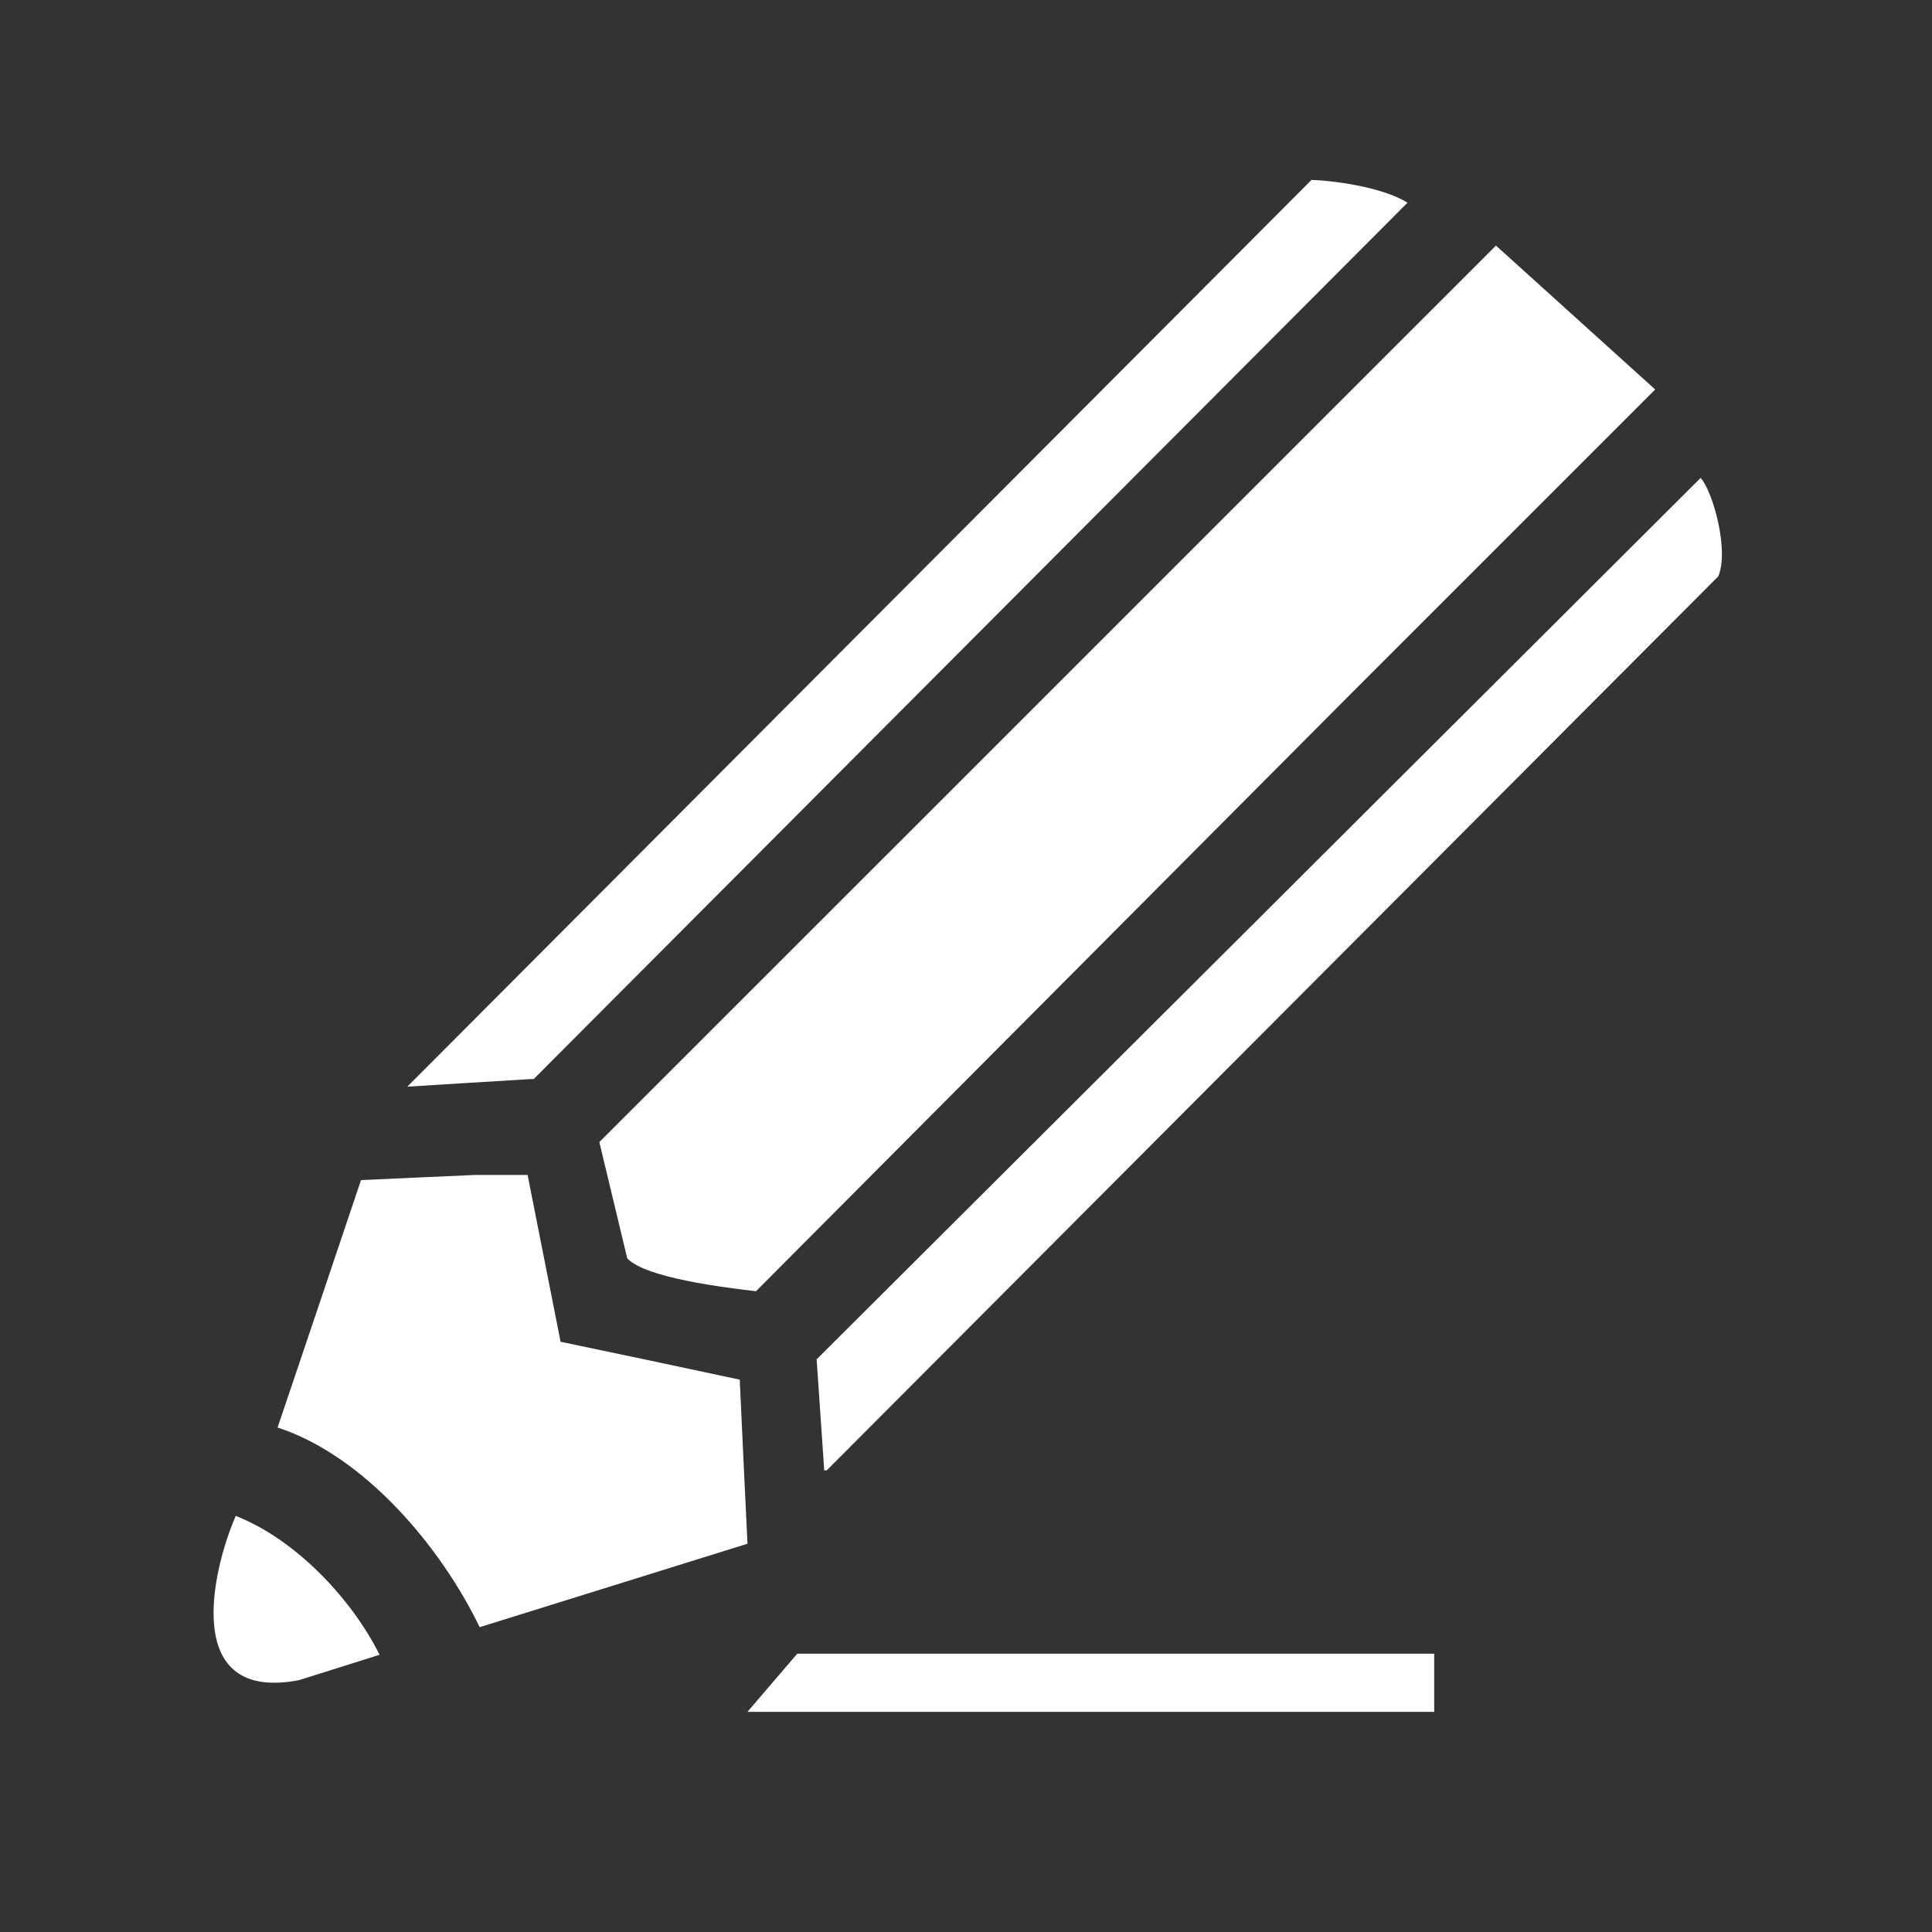 <?xml version="1.0" encoding="utf-8"?>
<!-- Generator: Adobe Illustrator 16.0.0, SVG Export Plug-In . SVG Version: 6.00 Build 0)  -->
<!DOCTYPE svg PUBLIC "-//W3C//DTD SVG 1.1//EN" "http://www.w3.org/Graphics/SVG/1.1/DTD/svg11.dtd">
<svg version="1.1" id="Vrstva_1" xmlns="http://www.w3.org/2000/svg" xmlns:xlink="http://www.w3.org/1999/xlink" x="0px" y="0px"
	 width="65px" height="65px" viewBox="0 0 65 65" enable-background="new 0 0 65 65" xml:space="preserve">
<rect x="0" y="0" width="65" height="65" fill="#333333" stroke="none"/>
<g>
	<g>
		<path fill="#FFFFFF" d="M17.957,36.303c9.8-9.83,19.598-19.652,29.397-29.483c-0.727-0.461-2.199-0.726-3.229-0.767
			C33.986,16.217,23.845,26.39,13.704,36.559c1.393-0.083,2.779-0.175,4.166-0.256C17.898,36.303,17.926,36.303,17.957,36.303z"/>
	</g>
	<g>
		<path fill="#FFFFFF" d="M7.931,51.001c-0.822,1.897-1.803,6.279,2.123,5.527c0.909-0.289,1.818-0.567,2.716-0.855
			C11.833,53.789,9.938,51.784,7.931,51.001z"/>
	</g>
	<g>
		<path fill="#FFFFFF" d="M21.103,42.335c0.622,0.668,3.307,0.984,4.332,1.107c6.596-6.625,13.198-13.259,19.799-19.885
			c3.484-3.483,6.969-6.968,10.453-10.453c-1.783-1.615-3.574-3.232-5.357-4.842C40.279,18.316,30.221,28.368,20.164,38.424
			C20.477,39.728,20.789,41.03,21.103,42.335z"/>
	</g>
	<g>
		<path fill="#FFFFFF" d="M57.217,16.078c-9.914,9.886-19.828,19.774-29.742,29.655c0.084,1.248,0.17,2.496,0.255,3.736
			c0.028,0,0.057,0,0.084,0c9.997-10.025,19.999-20.054,29.995-30.078C58.178,18.531,57.639,16.559,57.217,16.078z"/>
	</g>
	<g>
		<path fill="#FFFFFF" d="M24.888,46.417c-2.007-0.431-4.019-0.855-6.028-1.275c-0.369-1.871-0.737-3.742-1.109-5.611
			c-0.594,0-1.191,0-1.786,0c-1.272,0.058-2.544,0.111-3.819,0.172c-0.931,2.773-1.871,5.548-2.807,8.324
			c2.943,0.962,5.51,4.044,6.798,6.717c3.002-0.934,6.006-1.87,9.011-2.807C25.06,50.095,24.971,48.255,24.888,46.417z"/>
	</g>
	<g>
		<polygon fill="#FFFFFF" points="25.147,57.593 48.252,57.593 48.252,55.637 26.822,55.637 		"/>
	</g>
</g>
</svg>
